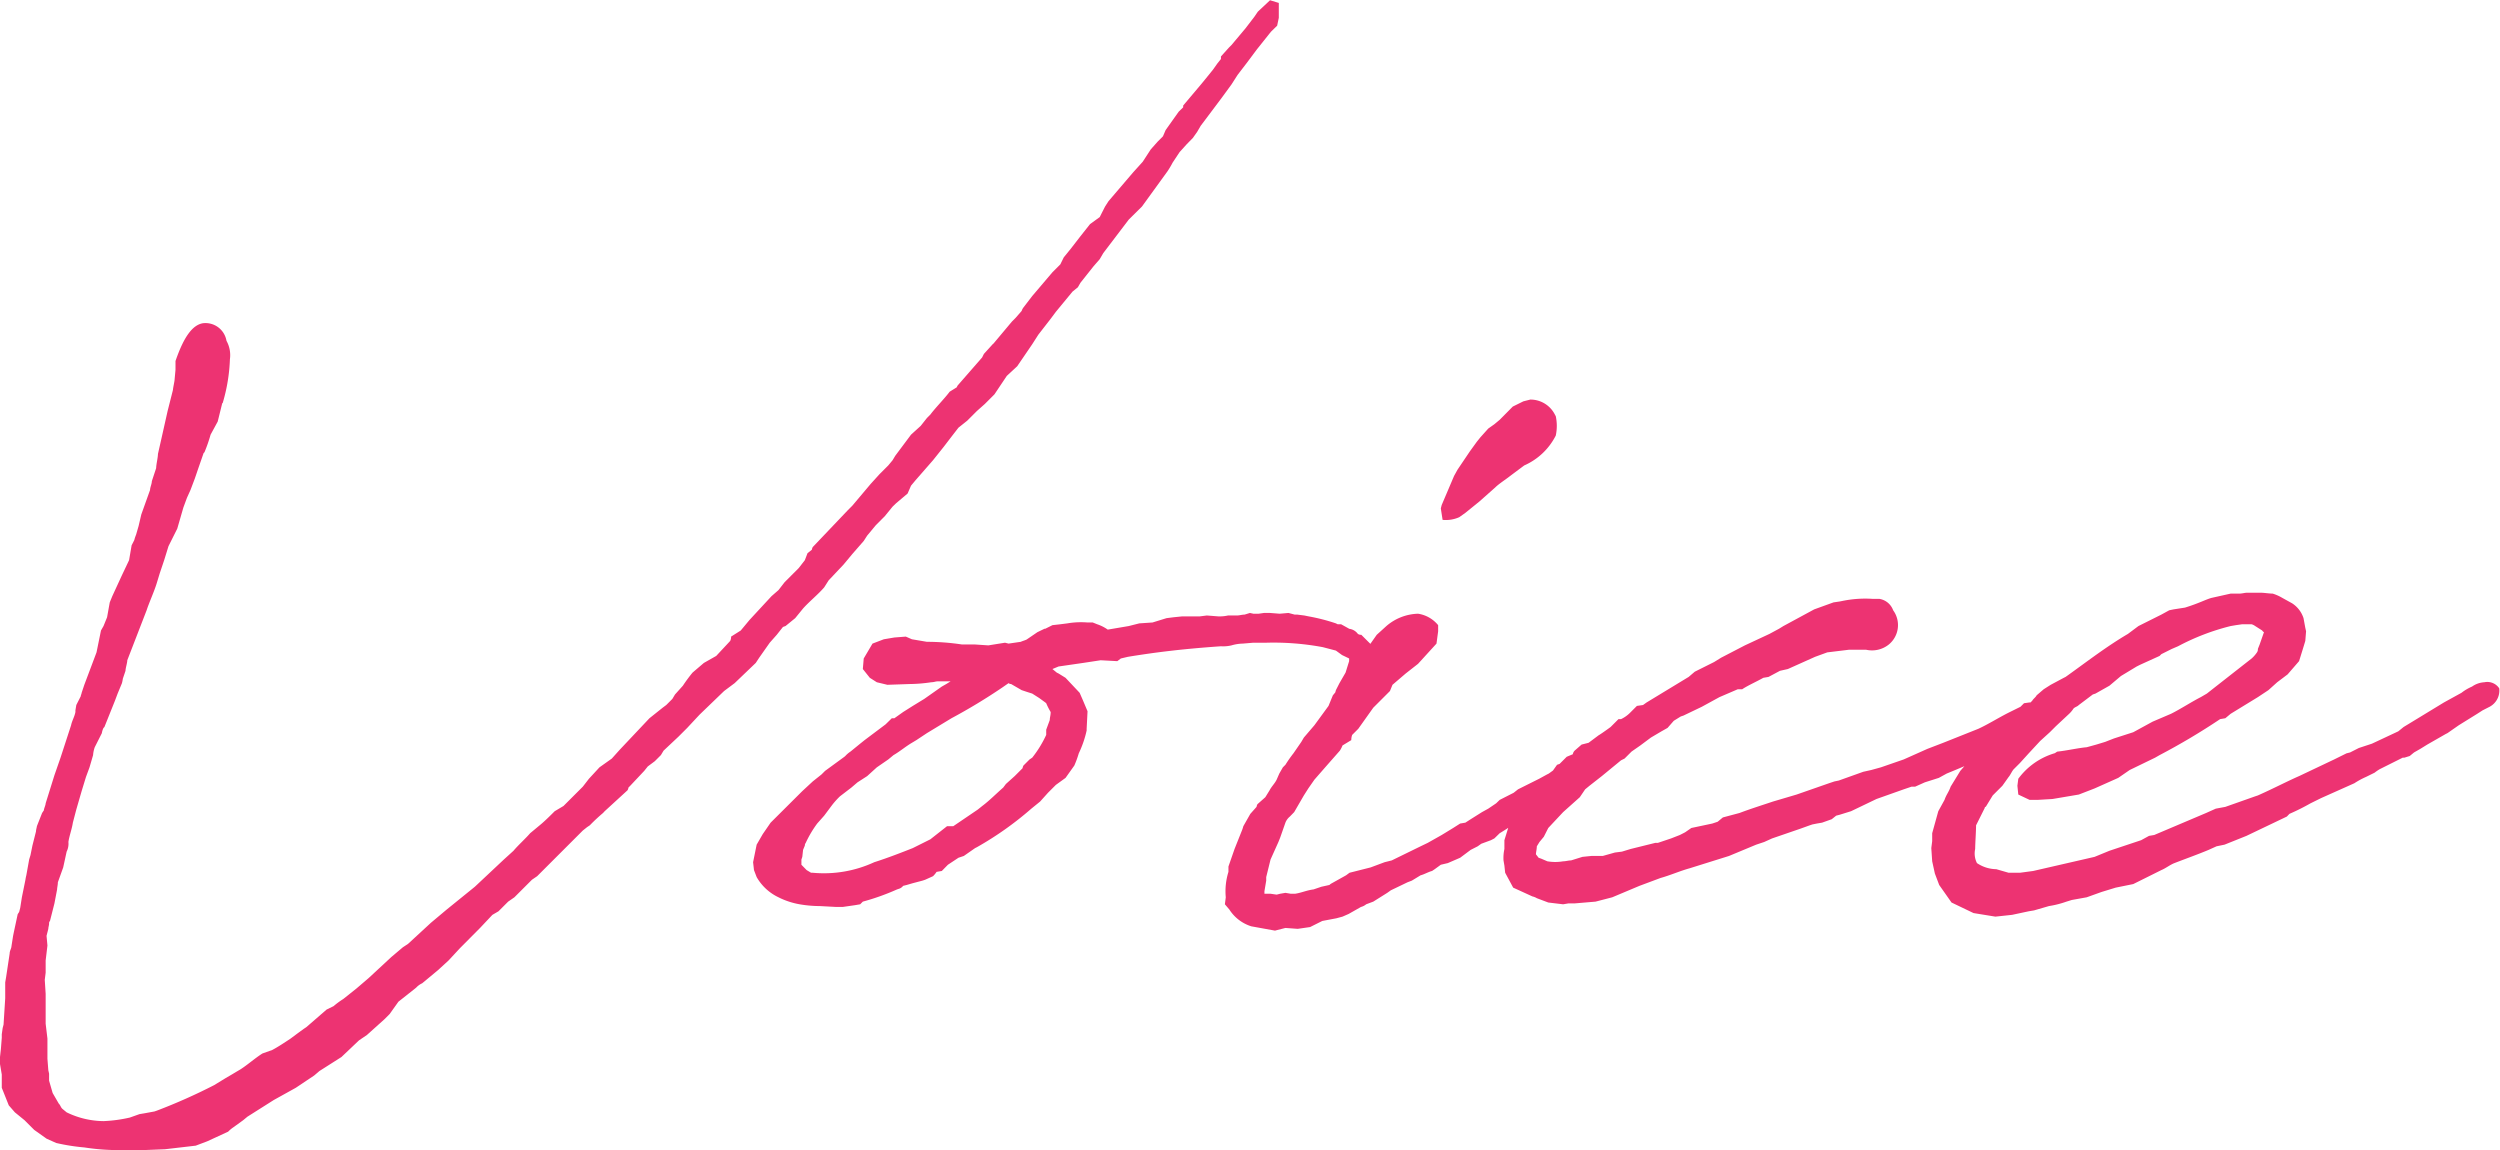 <svg xmlns="http://www.w3.org/2000/svg" width="196.59" height="90.44" viewBox="0 0 196.59 90.44">
  <defs>
    <style>
      .cls-1 {
        fill: #ed3372;
        fill-rule: evenodd;
      }
    </style>
  </defs>
  <path id="ttl_voice.svg" class="cls-1" d="M1372.71,5980.7l-0.55.28-0.42.27-1.45.9-0.89.62-0.14.07-1.45.83-0.55.34-0.49.28-0.34.28-0.42.13h-0.13l-1.8.9a3.676,3.676,0,0,0-.41.28l-0.69.34a6.139,6.139,0,0,0-.9.49l-2.62,1.17-0.83.41a17.127,17.127,0,0,1-1.66.83l-0.2.21-3.18,1.52-1.72.69-0.63.13-0.62.28c-0.83.35-1.79,0.69-2.69,1.04-0.34.13-.69,0.41-1.03,0.55l-2.21,1.1-1.38.28-1.11.34-1.17.42-1.17.21-0.42.13a7.619,7.619,0,0,1-1.38.35l-1.17.34-0.42.07-1.31.28-1.31.14-1.72-.28-1.73-.83-0.97-1.38-0.34-.9-0.21-.96-0.07-1.04,0.07-.55v-0.62l0.48-1.73,0.49-.89c0.14-.42.34-0.62,0.48-1.04l0.76-1.24,0.32-.37c-0.49.21-.95,0.4-1.39,0.58l-0.62.34-1.1.35-0.76.34h-0.28l-0.62.21-2.14.76-2,.96-0.9.28-0.27.07-0.35.28-0.76.27-0.41.07-0.35.07-0.21.07-0.75.27-2.21.76-0.62.28-0.63.21-2.14.89-3.1.97c-0.76.21-1.52,0.55-2.28,0.76l-1.66.62-2.14.9-1.31.34-1.65.14h-0.49l-0.41.07-1.17-.14-0.9-.34a1.183,1.183,0,0,0-.35-0.14l-1.51-.69-0.63-1.17-0.06-.56-0.07-.41a3.342,3.342,0,0,1,.07-0.9v-0.69l0.3-.97c-0.23.15-.45,0.29-0.67,0.42l-0.42.41-0.27.14-0.76.28-0.28.2-0.55.28-0.83.62-0.97.42-0.55.13-0.48.35-0.21.14c-0.28.07-.62,0.27-0.9,0.34l-0.69.42-0.34.13-1.31.63-0.28.2-1.1.69-0.56.21a1.069,1.069,0,0,1-.41.21l-0.97.55-0.48.21-0.48.13-1.11.21-0.96.48-0.97.14-0.97-.07-0.82.21-1.87-.34a3.171,3.171,0,0,1-1.72-1.32l-0.35-.41,0.07-.55a5.139,5.139,0,0,1,.21-2v-0.42l0.48-1.38,0.55-1.38a2.734,2.734,0,0,0,.14-0.41l0.55-.97,0.49-.55a0.705,0.705,0,0,1,.07-0.21l0.62-.55,0.34-.55c0.14-.28.42-0.55,0.55-0.83l0.21-.48,0.28-.49,0.2-.2a10.014,10.014,0,0,1,.63-0.9l0.62-.9,0.2-.34,0.83-.97,1.11-1.52,0.34-.83,0.19-.23,0.05-.18,0.28-.55,0.48-.83,0.28-.9v-0.21l-0.56-.27-0.48-.35-1.03-.27a21.021,21.021,0,0,0-4.42-.35h-1.04l-0.83.07a3.388,3.388,0,0,0-.89.14,2.847,2.847,0,0,1-.83.07c-3.04.21-5.18,0.48-7.32,0.83l-0.55.13-0.28.21-1.31-.07-1.38.21-1.93.28-0.48.2,0.34,0.28,0.14,0.07,0.55,0.34,1.11,1.18,0.27,0.62,0.35,0.83-0.07,1.38v0.13a8.215,8.215,0,0,1-.62,1.8,7.679,7.679,0,0,1-.35.96l-0.69.97-0.76.55-0.62.62-0.62.69-0.69.56a25.711,25.711,0,0,1-4.28,3.03l-0.14.07-0.89.62-0.42.14-0.21.14-0.62.41-0.48.49-0.41.07a2.129,2.129,0,0,1-.28.34l-0.62.28-0.21.07-0.76.2-0.48.14-0.28.07a0.71,0.71,0,0,1-.27.21l-0.21.07a18.288,18.288,0,0,1-2.69.96l-0.21.21-0.41.07-0.97.14h-0.48l-1.31-.07a9.563,9.563,0,0,1-1.59-.14,6.036,6.036,0,0,1-1.52-.48l-0.14-.07a3.9,3.9,0,0,1-1.72-1.59l-0.21-.55-0.07-.62,0.28-1.38,0.48-.83,0.62-.9,2.49-2.48,0.82-.76,0.69-.55,0.28-.28,1.52-1.11,0.07-.06a2.128,2.128,0,0,1,.41-0.35l0.76-.62,0.35-.28,1.65-1.24,0.49-.48h0.2l0.69-.49,0.76-.48,0.9-.55,1.38-.97,0.35-.2,0.34-.21h-1.03c-0.14,0-.28.07-0.49,0.07a12.21,12.21,0,0,1-1.72.14l-1.73.06-0.83-.2-0.55-.35-0.55-.69,0.07-.83,0.69-1.17,0.89-.34,0.83-.14,0.9-.07,0.48,0.21,1.18,0.2a18.42,18.42,0,0,1,2.76.21h1.03l1.04,0.07,1.31-.21,0.28,0.07,0.96-.14c0.14-.07.42-0.14,0.49-0.2l0.82-.56,0.56-.27h0.06l0.56-.28,0.62-.07,0.55-.07a6.347,6.347,0,0,1,1.59-.07h0.41l0.35,0.14a3.237,3.237,0,0,1,.83.42l1.65-.28,0.83-.21,1.04-.07,1.1-.34,0.55-.07,0.69-.07h1.38l0.55-.07,0.9,0.07a3.024,3.024,0,0,0,.76-0.07h0.69c0.21,0,.42-0.07.62-0.07l0.42-.13,0.27,0.06h0.42l0.41-.06h0.48l0.76,0.06,0.69-.06,0.49,0.13h0.2l0.56,0.07,0.34,0.07a15.023,15.023,0,0,1,2.14.55l0.14,0.07h0.27l0.63,0.35h-0.07a1,1,0,0,1,.76.41,0.482,0.482,0,0,0,.27.07l0.71,0.71,0.5-.71,0.76-.69a3.981,3.981,0,0,1,2.49-.97,2.526,2.526,0,0,1,1.58.9v0.48l-0.13.97-0.63.69-0.82.9-0.97.76-1.04.89-0.2.49-1.31,1.31-0.69.97-0.49.69-0.48.48a1.186,1.186,0,0,0-.07.41l-0.69.42a2.279,2.279,0,0,1-.21.41l-1.03,1.17-0.97,1.11-0.48.69-0.35.55-0.76,1.31-0.34.35a1.179,1.179,0,0,0-.35.48l-0.41,1.17-0.14.35-0.62,1.38-0.34,1.38v0.28l-0.14.83v0.2h0.48l0.48,0.07,0.28-.07,0.41-.07,0.42,0.07h0.34c0.49-.07.9-0.27,1.45-0.34l0.62-.21,0.63-.14a0.806,0.806,0,0,1,.2-0.14l1.11-.62,0.27-.2,1.66-.42,1.1-.41,0.56-.14,2.27-1.11,0.56-.27,1.1-.62,0.9-.55,0.55-.35,0.41-.07,0.42-.27,0.89-.56,0.49-.27,0.62-.42,0.28-.27,1.1-.56,0.34-.27,1.66-.83,0.62-.34,0.14-.07,0.33-.24,0.32-.45,0.2-.07,0.56-.56,0.48-.2a0.531,0.531,0,0,1,.14-0.28l0.55-.48,0.55-.14,0.83-.62c-0.07.07,0.62-.41,0.9-0.62l0.62-.62h0.2a2.514,2.514,0,0,0,.7-0.49l0.55-.55,0.48-.07,0.28-.2,3.31-2.01,0.48-.41,1.52-.76,0.55-.34,1.87-.97,1.93-.9,0.76-.41,0.34-.21,2.42-1.31,1.52-.55,0.48-.07,0.35-.07a8.881,8.881,0,0,1,2.21-.14h0.55a1.387,1.387,0,0,1,1.1.9,1.974,1.974,0,0,1-.34,2.69,2.109,2.109,0,0,1-1.8.41h-1.31l-1.73.21-0.96.35-2.14.96-0.62.14-0.9.48-0.41.07c-0.49.28-1.25,0.62-1.66,0.9h-0.35l-1.44.62-1.39.76-1.44.69-0.21.07-0.55.34-0.49.56-0.48.27-0.83.49-0.83.62-0.69.48-0.55.55-0.28.14-1.51,1.24-0.97.76-0.34.28-0.42.62-1.31,1.17-1.17,1.25-0.35.69-0.34.41-0.21.34c0,0.21-.07.49-0.07,0.63l0.21,0.27,0.2,0.07,0.49,0.21a3.661,3.661,0,0,0,1.24,0c0.21,0,.41-0.07.62-0.07l0.9-.28,0.69-.07h0.9l0.96-.27,0.55-.07,0.69-.21,1.94-.48h0.2l1.04-.35,0.69-.27,0.41-.21,0.49-.34,1.65-.35,0.42-.14,0.41-.34,1.31-.35c0.9-.34,1.8-0.62,2.63-0.9l1.86-.55,2.55-.89,0.42-.14,0.34-.07,1.93-.69,0.63-.14,0.76-.21,1.79-.62,1.86-.83,1.25-.48,2.76-1.1c0.76-.35,1.52-0.83,2.34-1.25l0.97-.48,0.28-.28,0.41-.06h0.1l0.14-.14c0.07-.14.28-0.28,0.34-0.42l0.56-.48,0.55-.35,1.03-.55,0.14-.07,0.28-.2c1.45-1.04,2.97-2.21,4.62-3.18l0.83-.62,1.8-.9,0.62-.34,0.34-.07,0.9-.14c1.1-.34,1.59-0.62,2.07-0.76l1.52-.34h0.69c0.21,0,.41-0.07.62-0.07h1.04c0.27,0,.69.07,0.96,0.07a3.644,3.644,0,0,1,.76.34l0.76,0.42a2.188,2.188,0,0,1,.9,1.17l0.14,0.76,0.06,0.27-0.06.76-0.21.69-0.28.9-0.9,1.04-0.82.62-0.69.62-0.83.55-2.14,1.31-0.42.35-0.41.07a52.072,52.072,0,0,1-4.76,2.83l-0.35.2-2,.97-0.9.62-1.86.83-1.24.48-2.07.35-1.18.07h-0.62l-0.89-.42-0.07-.69,0.07-.55a5.48,5.48,0,0,1,2.83-2c0.06,0,.2-0.14.27-0.14,0.69-.07,1.59-0.28,2.28-0.34l0.76-.21,0.69-.21,0.69-.27,1.52-.49,1.52-.83,1.45-.62c0.69-.34,1.65-0.96,2.34-1.31l0.48-.28,0.7-.55,2.82-2.21a2.571,2.571,0,0,0,.42-0.48,0.408,0.408,0,0,0,.07-0.27l0.14-.35,0.34-.97a0.3,0.3,0,0,1-.14-0.13l-0.55-.35a1,1,0,0,0-.28-0.14h-0.75l-0.49.07-0.41.07a18.083,18.083,0,0,0-4.14,1.59l-0.49.21-0.82.41-0.14.14-1.52.69-0.28.14-1.24.75-0.9.76-1.1.62-0.21.07-1.1.83c-0.14.14-.28,0.14-0.42,0.28a2.113,2.113,0,0,1-.34.41l-1.04.97-0.48.48-0.76.69-0.9.97-0.69.76-0.48.48c-0.14.14-.28,0.48-0.41,0.62l-0.49.69-0.76.76-0.55.9c-0.07,0-.07,0-0.07.07l-0.69,1.38c0,0.48-.07,1.45-0.07,1.86a1.664,1.664,0,0,0,.14,1.11,2.775,2.775,0,0,0,1.52.48l0.97,0.28h0.89l1.04-.14,4.83-1.11,1.17-.48,2.49-.83,0.62-.34,0.41-.07,4.08-1.73,0.76-.34,0.75-.14,2.35-.83,0.21-.07c1.24-.55,2.28-1.1,3.24-1.52l2.76-1.31,0.97-.48,0.28-.07,0.69-.35,1.03-.34,2.07-.97,0.42-.34,3.17-1.93,1.38-.76a3.744,3.744,0,0,1,.83-0.49,1.846,1.846,0,0,1,.97-0.34,1.123,1.123,0,0,1,1.17.48A1.447,1.447,0,0,1,1372.71,5980.7Zm-113.5-.28-0.07-.06-0.48-.35-0.55-.35-0.41-.13-0.42-.14-0.83-.48a0.308,0.308,0,0,1-.2-0.07l-0.49.34a44.9,44.9,0,0,1-4,2.42l-1.93,1.17-0.83.55-0.35.21c-0.48.28-.96,0.69-1.45,0.97l-0.41.34-0.9.62-0.76.69-0.76.49-0.48.41-0.9.69a6.429,6.429,0,0,0-.62.69l-0.62.83-0.55.62a8.649,8.649,0,0,0-.9,1.52,0.346,0.346,0,0,0-.07.21l-0.14.34-0.06.55-0.07.21v0.41l0.41,0.42,0.35,0.21h0.13a9.441,9.441,0,0,0,4.84-.83c1.1-.35,2.14-0.76,3.03-1.11l0.14-.07,1.24-.62,1.31-1.03h0.49l1.93-1.31,0.35-.28c0.55-.41,1.1-0.97,1.65-1.45l0.21-.28,0.69-.62,0.62-.62a0.705,0.705,0,0,1,.07-0.21l0.48-.48,0.21-.14a8.855,8.855,0,0,0,1.1-1.79v-0.41l0.28-.76c0-.21.07-0.35,0.07-0.63A5.623,5.623,0,0,1,1259.21,5980.42Zm37.59-18.7-0.83.62-0.28.21c-0.34.27-.89,0.62-1.17,0.9l-1.24,1.1-1.11.9-0.48.34a2.591,2.591,0,0,1-1.31.21l-0.14-.9,0.07-.27,0.97-2.28,0.27-.49,0.97-1.44,0.55-.76,0.28-.35,0.62-.69,0.48-.34,0.42-.35,1.03-1.04,0.83-.41,0.55-.14a2.157,2.157,0,0,1,1.93,1.18l0.07,0.13a3.643,3.643,0,0,1,0,1.52A5.066,5.066,0,0,1,1296.8,5961.72Zm-19.92-34.1-1.1,1.38-0.62.83-0.21.28-0.69.9-0.48.75-0.76,1.04-1.66,2.21-0.28.48-0.34.48-0.48.49-0.56.62-0.55.83a7,7,0,0,1-.41.69l-2,2.76-1.04,1.03-2,2.63-0.28.48-0.48.55-1.04,1.31-0.2.35-0.42.34-1.31,1.59-0.41.55-0.97,1.25-0.48.75-1.18,1.73-0.82.76-0.97,1.45-0.76.76-0.62.55-0.76.76-0.69.55-0.48.62-0.69.9-0.83,1.04-1.38,1.58-0.35.42-0.27.62-0.9.76-0.28.27-0.62.76-0.69.69-0.69.83-0.27.42-0.9,1.03-0.69.83-1.17,1.24-0.35.55c-0.48.56-1.17,1.11-1.66,1.66l-0.62.76-0.76.62-0.2.07-0.49.62-0.55.62-0.83,1.18-0.27.41-1.66,1.59-0.83.62-1.93,1.86-0.97,1.04-0.69.69-1.17,1.1-0.21.35-0.48.48-0.55.41-0.28.35-1.1,1.17-0.14.14a0.705,0.705,0,0,1-.07.21l-1.8,1.65-0.13.14a14.119,14.119,0,0,0-1.04.97l-0.21.14-0.34.27-3.59,3.59-0.41.28-1.38,1.38-0.49.34-0.76.76-0.48.28-0.97,1.03-1.58,1.59-0.9.97-0.83.76-1.24,1.03a1.5,1.5,0,0,0-.48.35l-1.39,1.1-0.69.97-0.41.41-1.38,1.24-0.62.42-1.38,1.31-1.73,1.1-0.41.35-1.45.97-1.73.96-2.07,1.31-0.34.28-0.76.55a2.665,2.665,0,0,0-.42.35l-1.65.76-0.9.34-2.41.28-1.73.07h-1.79a17.815,17.815,0,0,1-2.83-.21,16.059,16.059,0,0,1-2.21-.35l-0.76-.34-0.97-.69-0.76-.76-0.76-.62-0.48-.55-0.55-1.38v-1.04l-0.14-.83v-0.55l0.07-.62,0.07-.9v-0.27l0.07-.49,0.07-.27,0.13-2.07v-1.25l0.07-.41,0.28-1.86c0-.21.14-0.42,0.14-0.56l0.13-.83,0.07-.34,0.28-1.31c0-.07.14-0.21,0.14-0.28l0.07-.27,0.13-.83,0.28-1.38a3.032,3.032,0,0,1,.07-0.35l0.21-1.17c0-.07.13-0.42,0.13-0.48l0.14-.69,0.28-1.11c0-.14.07-0.34,0.07-0.41l0.41-1.04,0.14-.21c0-.13.14-0.41,0.14-0.55l0.69-2.21,0.48-1.38,0.83-2.55c0.07-.35.28-0.69,0.34-1.04v-0.13l0.07-.42,0.35-.69c0-.07.07-0.21,0.07-0.27l0.21-.63,0.96-2.55,0.35-1.72,0.2-.35,0.28-.69,0.21-1.17,0.2-.49,0.35-.76,0.41-.89,0.56-1.18,0.2-1.17,0.21-.41a2.918,2.918,0,0,1,.14-0.42l0.2-.69,0.21-.9,0.69-1.93c0-.2.14-0.48,0.14-0.69l0.34-1.03c0-.28.14-0.83,0.14-1.11l0.28-1.24,0.48-2.14,0.42-1.66c0-.13.13-0.69,0.13-0.82l0.07-.76v-0.69c0.69-2.01,1.38-2.83,2.14-2.97a1.675,1.675,0,0,1,1.87,1.38,2.323,2.323,0,0,1,.27,1.45,13.673,13.673,0,0,1-.55,3.38c0,0.07-.07.07-0.07,0.14l-0.34,1.38-0.56,1.03a12.068,12.068,0,0,1-.48,1.38l-0.07.07-0.41,1.18-0.28.82-0.34.9-0.28.62-0.28.76-0.48,1.66-0.69,1.38-0.34,1.1-0.35,1.04-0.21.69c-0.2.69-.62,1.59-0.82,2.21l-1.52,3.93c0,0.21-.14.62-0.14,0.83l-0.21.62a3.032,3.032,0,0,1-.07.35l-0.34.82-0.21.56-0.83,2.07-0.07.07a1.33,1.33,0,0,0-.13.41l-0.56,1.11a2.373,2.373,0,0,0-.13.62l-0.28.96-0.28.76-0.34,1.11-0.42,1.45-0.27,1.03c-0.07.48-.28,1.04-0.35,1.52a1.407,1.407,0,0,1-.14.76l-0.27,1.24-0.42,1.17c0,0.21-.06.42-0.06,0.56l-0.21,1.1-0.35,1.38a0.257,0.257,0,0,0-.07.21c0,0.14-.06.27-0.06,0.41l-0.14.55,0.07,0.76-0.14,1.18v0.96l-0.07.56,0.07,1.1v2.35l0.14,1.17v1.59l0.07,0.9,0.06,0.27v0.55l0.28,0.97,0.48,0.83c0.14,0.14.14,0.27,0.28,0.41l0.34,0.28a6.733,6.733,0,0,0,2.9.69,11.144,11.144,0,0,0,2.07-.28l0.76-.27,0.42-.07,0.76-.14,0.2-.07a44.24,44.24,0,0,0,4.49-2l0.9-.55,0.48-.28,0.35-.21,0.34-.2c0.55-.35,1.17-0.9,1.73-1.25l0.76-.27c0.41-.21,1.03-0.62,1.45-0.9l0.55-.41,0.48-.35,0.21-.14,1.59-1.38,0.55-.27a6.252,6.252,0,0,1,.76-0.56l1.03-.82,0.97-.83,1.79-1.66,0.9-.76,0.41-.27,1.8-1.66,1.24-1.04,2.21-1.79,2.28-2.14,0.76-.69c0.34-.41.96-0.97,1.31-1.38l0.83-.69c0.34-.28.82-0.76,1.1-1.04l0.69-.41,1.52-1.52,0.48-.62,0.83-.9,0.97-.69,0.62-.69,2.34-2.48,1.04-.83,0.28-.21,0.48-.48,0.21-.35,0.62-.69a12.507,12.507,0,0,1,.76-1.03l0.89-.76,0.97-.55,1.1-1.18a0.7,0.7,0,0,0,.07-0.34l0.76-.48,0.69-.83,1.73-1.87,0.55-.48,0.48-.62,1.11-1.11,0.48-.62,0.21-.55,0.34-.27a0.705,0.705,0,0,1,.07-0.21l2.76-2.9,0.35-.35,1.45-1.72,0.69-.76,0.69-.69,0.34-.41,0.21-.35,1.24-1.66,0.76-.69,0.49-.62,0.27-.27c0.42-.56,1.11-1.25,1.52-1.8l0.55-.34,0.07-.14,1.93-2.21,0.14-.28,0.69-.76,0.07-.06,1.45-1.73,0.28-.28,0.48-.55a0.86,0.86,0,0,1,.14-0.27l0.69-.9,1.59-1.87,0.62-.62,0.27-.55,0.56-.69,0.75-.97,0.76-.96,0.76-.55,0.14-.28,0.28-.55,0.27-.42,1.94-2.27,0.75-.83,0.63-.97,0.55-.62,0.41-.41,0.21-.49,1.03-1.45,0.35-.34v-0.14l1.45-1.72,0.62-.76,0.28-.35,0.34-.48,0.28-.35v-0.2l0.62-.69,0.21-.21,1.1-1.31,0.69-.9,0.28-.41,0.96-.9,0.69,0.21v1.17l-0.13.62Z" transform="translate(-1176.94 -5925.12)"/>
</svg>
